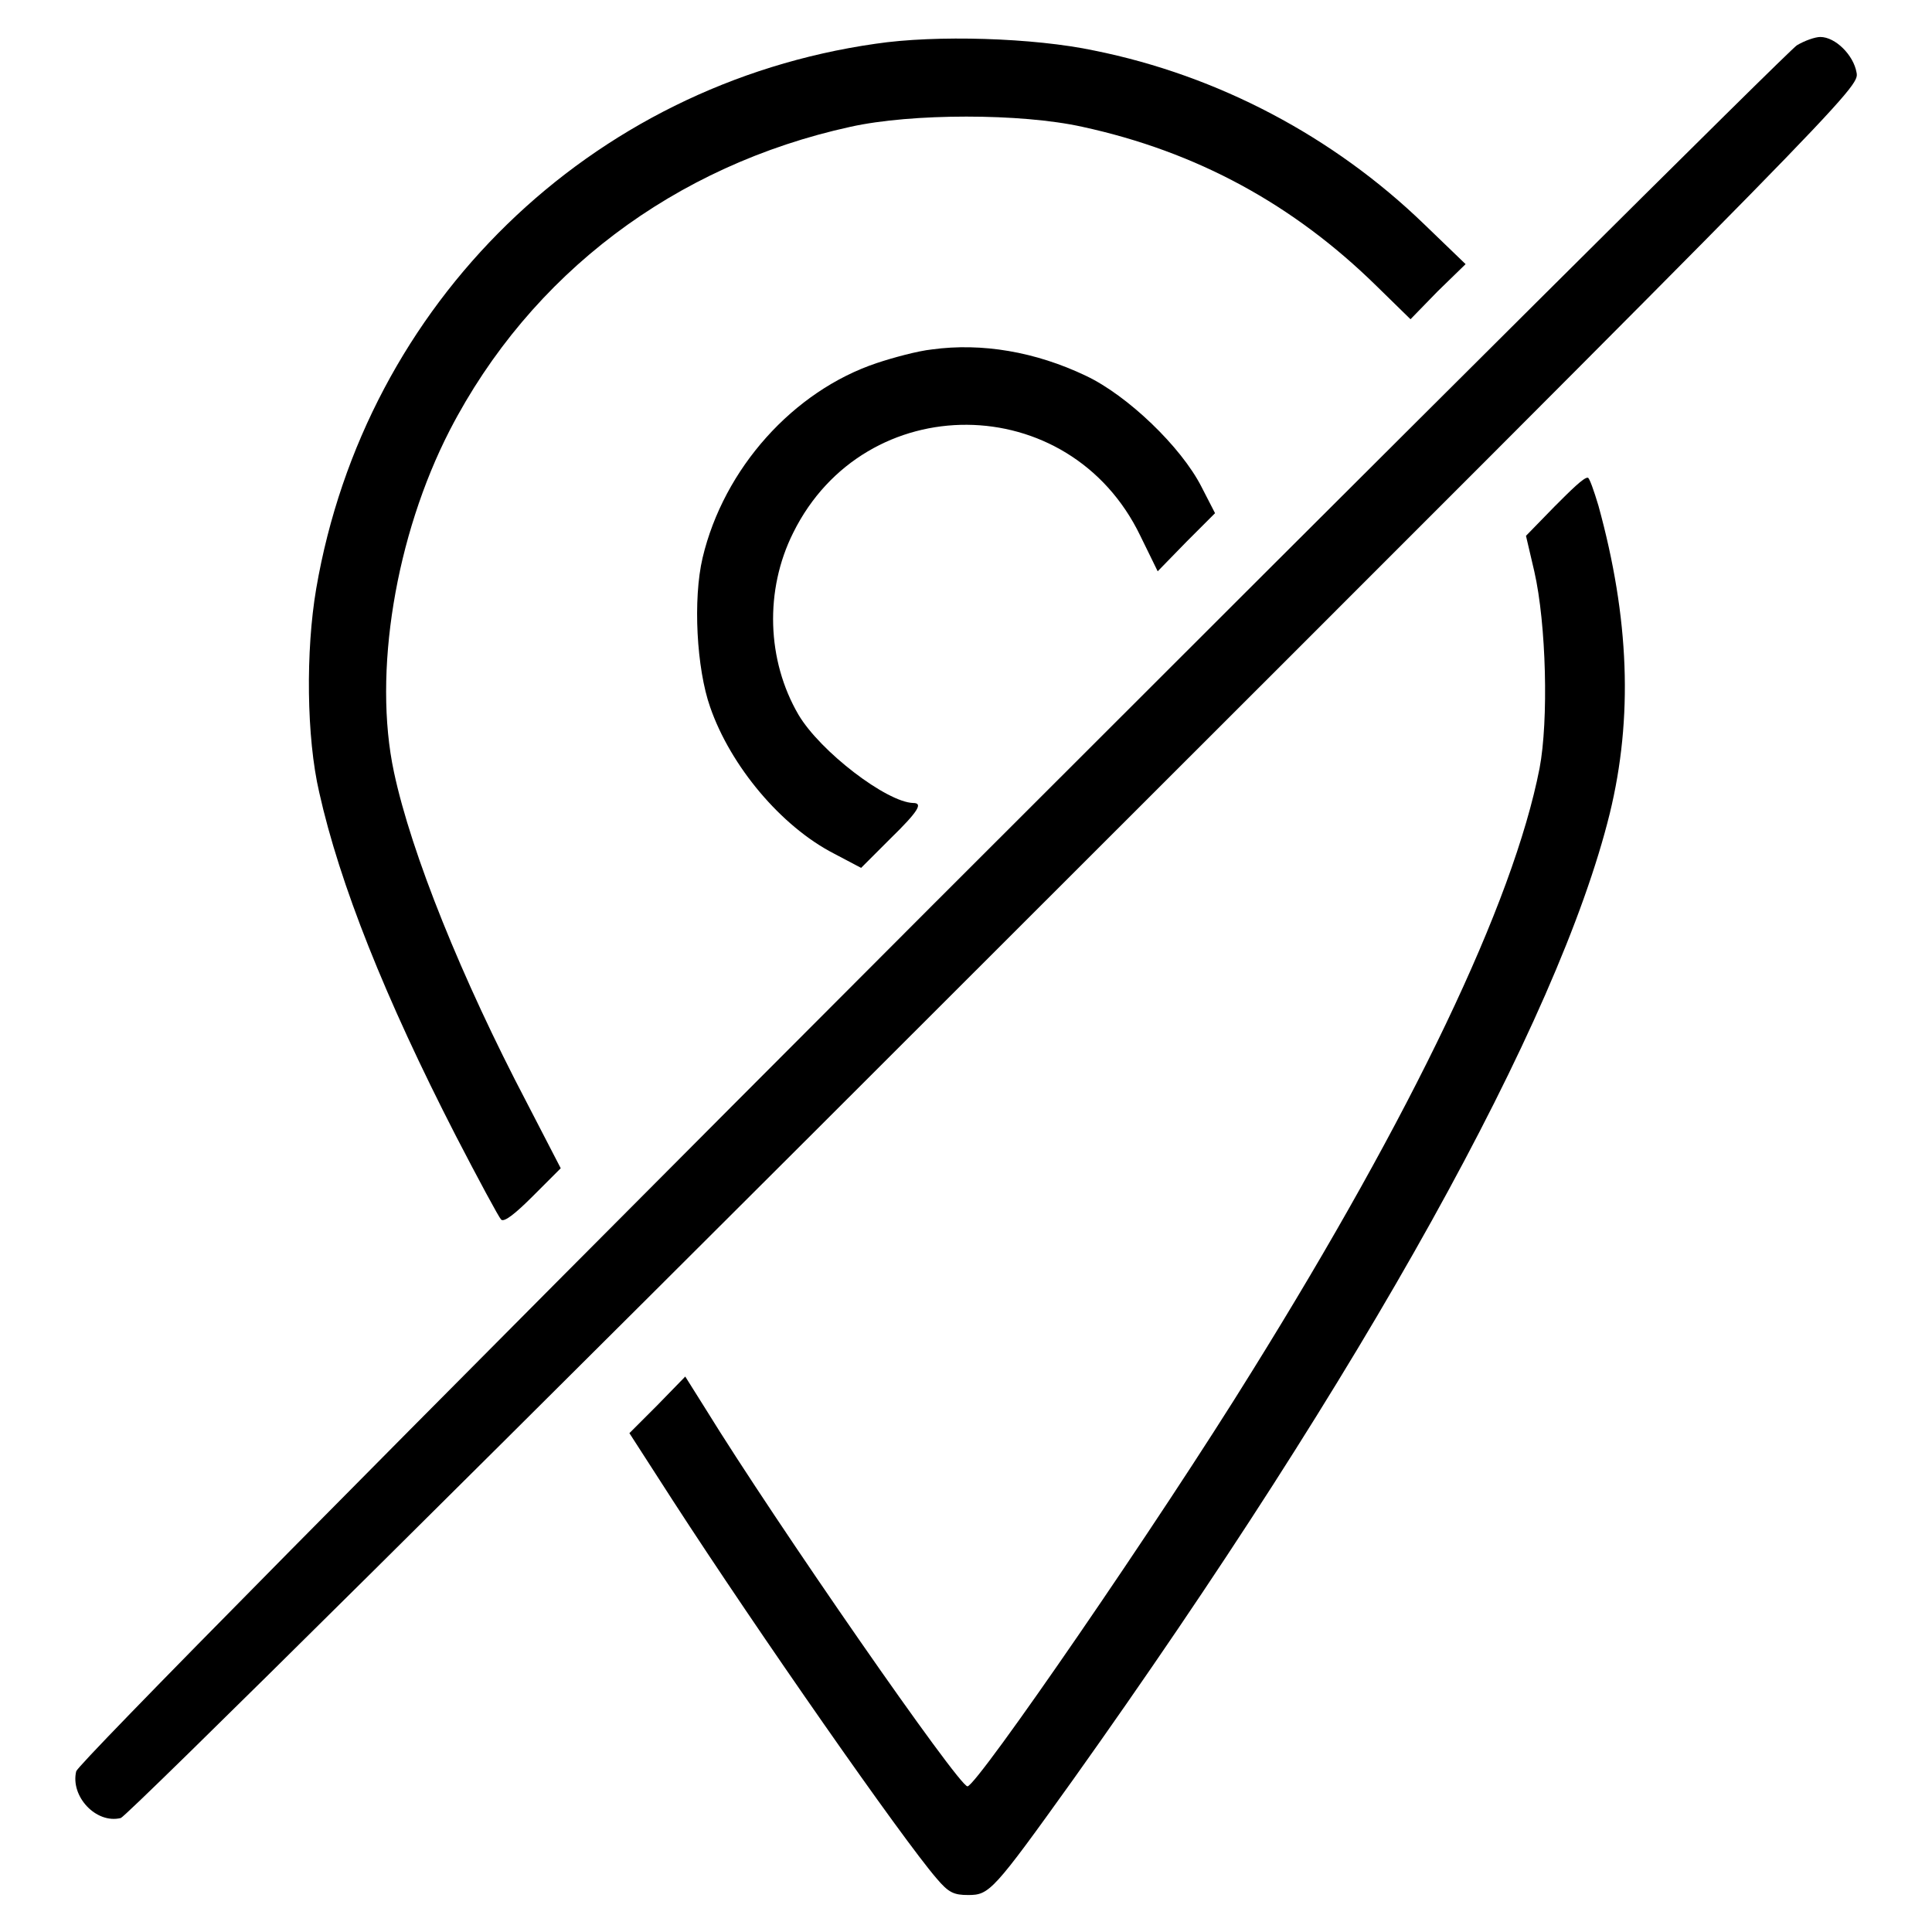 <?xml version="1.0" encoding="utf-8"?>
<!-- Svg Vector Icons : http://www.onlinewebfonts.com/icon -->
<!DOCTYPE svg PUBLIC "-//W3C//DTD SVG 1.1//EN" "http://www.w3.org/Graphics/SVG/1.1/DTD/svg11.dtd">
<svg version="1.1" xmlns="http://www.w3.org/2000/svg" xmlns:xlink="http://www.w3.org/1999/xlink" x="0px" y="0px" viewBox="0 0 256 256" enable-background="new 0 0 256 256" xml:space="preserve">
<g><g><g><path fill="#000000" d="M116,5.8C78.2,11.2,48.4,40.1,41.9,78c-1.4,8.2-1.3,19.7,0.4,27c2.7,12.1,8.7,27.2,18.1,45.5c3,5.8,5.7,10.8,6,11.1c0.4,0.4,1.9-0.8,4.2-3.1l3.7-3.7l-4.5-8.7c-8.6-16.4-15.3-33-17.6-43.8C49.4,89.2,52.4,71,59.6,57c10.7-20.7,29.8-35.1,53.1-40.2c8.1-1.8,22.6-1.8,30.7,0c15.2,3.3,28,10.3,39,21.1l4.5,4.4l3.6-3.7l3.7-3.6l-5.5-5.3c-12-11.6-27.3-19.7-43.7-23C137,5,124,4.6,116,5.8z"/><path fill="#000000" d="M238.1,6c-1,0.6-52.6,52-114.7,114.1c-75.7,75.8-113,113.6-113.3,114.6c-0.8,3.3,2.6,7,5.9,6.2c0.8-0.2,50.1-49.1,115.9-114.9C246,12,246.4,11.6,246,9.6c-0.4-2.3-2.8-4.7-4.8-4.7C240.5,4.9,239.1,5.4,238.1,6z"/><path fill="#000000" d="M123.5,46.3c-1.9,0.2-5.2,1.1-7.3,1.8c-11.1,3.7-20.3,14-23.1,25.8c-1.3,5.5-0.8,14.7,1,19.8c2.7,7.8,9.4,15.8,16.4,19.4l3.6,1.9l3.8-3.8c3.9-3.8,4.4-4.8,3.1-4.8c-3.5-0.1-12.3-6.8-15.2-11.7c-4.2-7.2-4.5-16.5-0.7-24.1c9.5-19.2,36.6-19.1,46,0.4l2.3,4.7l3.8-3.9l3.8-3.8l-1.8-3.5c-2.7-5.3-9.8-12.1-15.3-14.7C137.2,46.6,130.1,45.4,123.5,46.3z"/><path fill="#000000" d="M206,67.1l-3.8,3.9l1.1,4.7c1.6,7,1.9,19.8,0.7,26.1c-3.5,17.9-16.9,45.8-38.1,79.9c-12.3,19.9-36.4,54.9-37.7,55c-1.1,0.1-25.4-34.9-34.7-50l-2.7-4.3l-3.7,3.8l-3.7,3.7l5.8,9c11.2,17.3,30.4,44.8,34.9,50c1.6,1.9,2.3,2.2,4.2,2.2c2.8,0,3.3-0.5,13.9-15.3c38.6-54.2,64.3-100.4,71.1-128c3.1-12.7,2.6-25.9-1.5-40.8c-0.6-2-1.2-3.7-1.4-3.7C209.9,63.2,208.1,65,206,67.1z"/></g></g></g>
</svg>